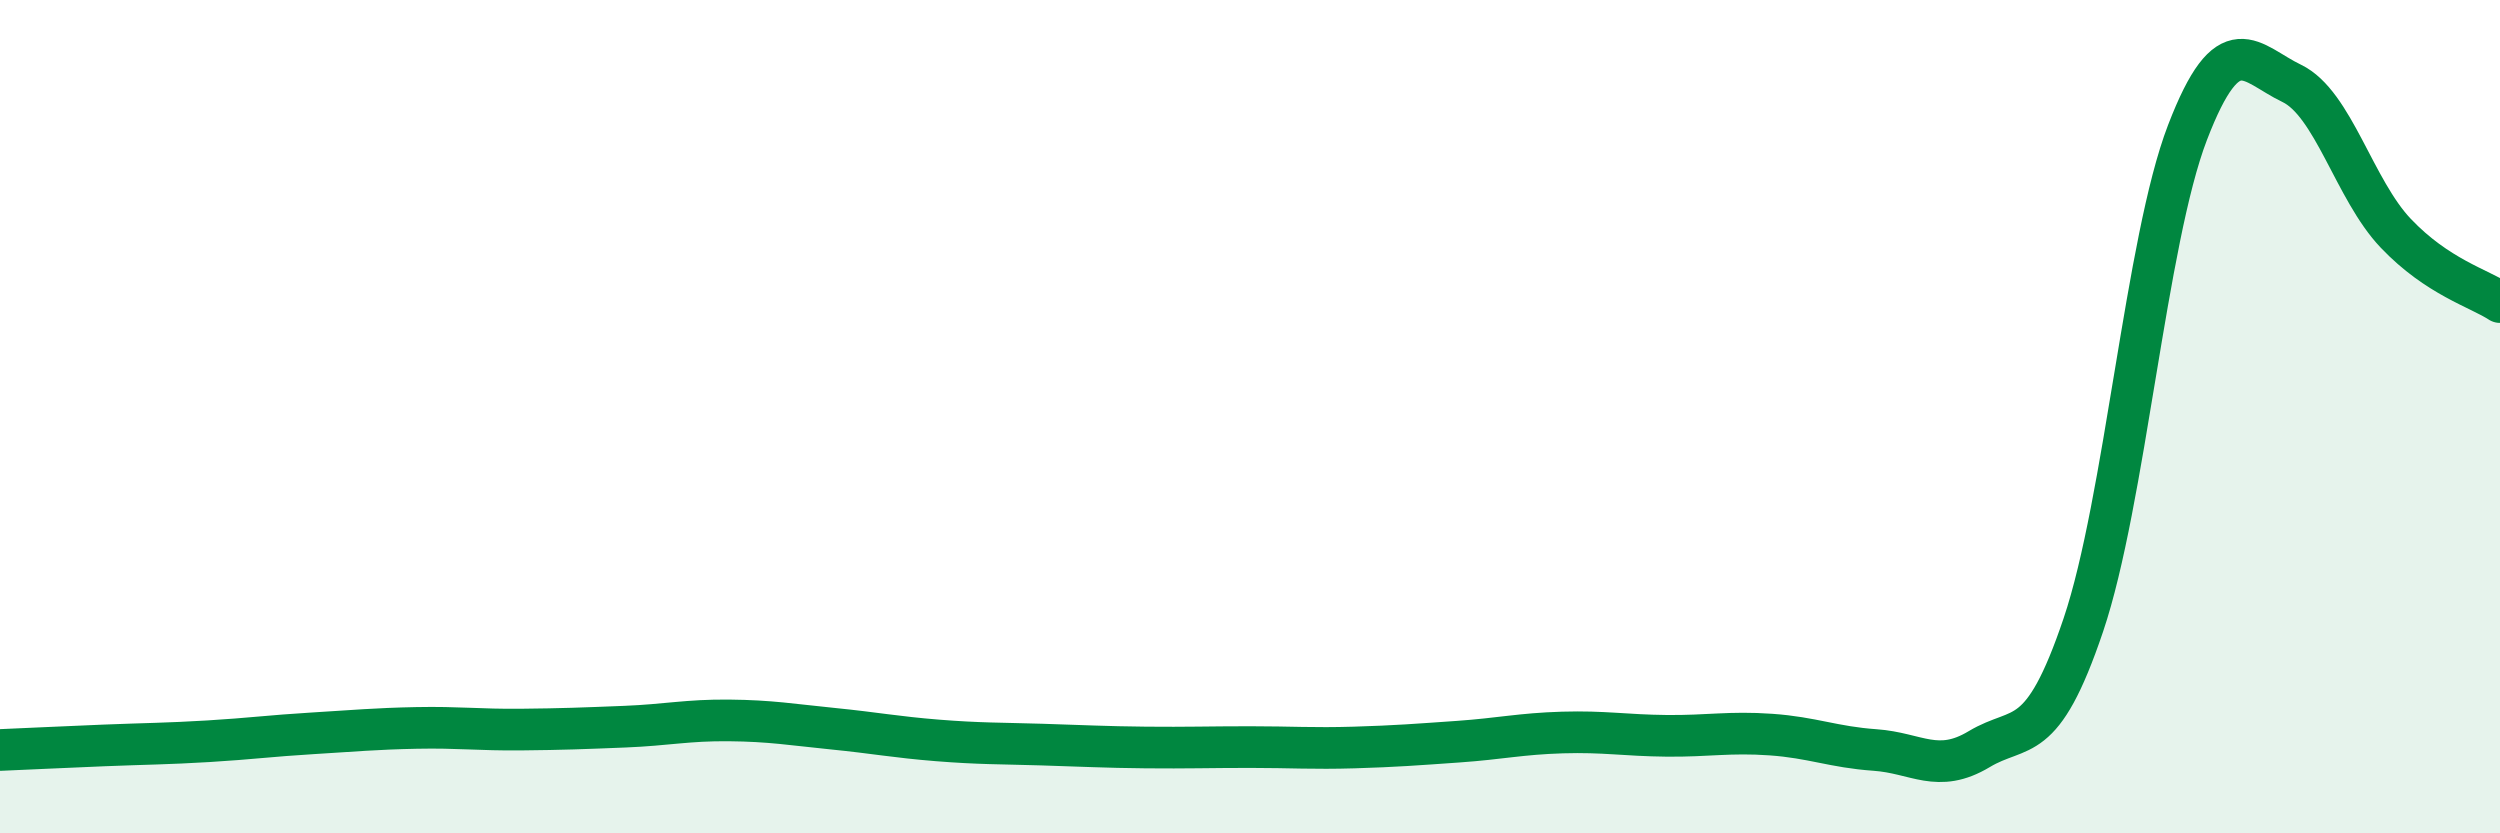
    <svg width="60" height="20" viewBox="0 0 60 20" xmlns="http://www.w3.org/2000/svg">
      <path
        d="M 0,18 C 0.5,17.98 1.5,17.93 2.5,17.89 C 3.5,17.85 4,17.85 5,17.79 C 6,17.73 6.5,17.66 7.5,17.6 C 8.5,17.54 9,17.49 10,17.47 C 11,17.45 11.5,17.52 12.5,17.51 C 13.5,17.5 14,17.48 15,17.44 C 16,17.4 16.5,17.28 17.5,17.29 C 18.5,17.3 19,17.39 20,17.49 C 21,17.59 21.5,17.69 22.5,17.77 C 23.5,17.85 24,17.84 25,17.87 C 26,17.9 26.5,17.93 27.5,17.94 C 28.5,17.95 29,17.93 30,17.93 C 31,17.93 31.5,17.97 32.5,17.94 C 33.5,17.91 34,17.87 35,17.8 C 36,17.73 36.5,17.61 37.5,17.58 C 38.5,17.55 39,17.65 40,17.66 C 41,17.67 41.5,17.56 42.5,17.63 C 43.5,17.7 44,17.93 45,18 C 46,18.07 46.5,18.58 47.5,17.98 C 48.5,17.38 49,17.96 50,15 C 51,12.04 51.5,5.78 52.5,3.18 C 53.5,0.58 54,1.52 55,2 C 56,2.48 56.5,4.55 57.5,5.6 C 58.5,6.65 59.5,6.92 60,7.25L60 20L0 20Z"
        fill="#008740"
        opacity="0.1"
        stroke-linecap="round"
        stroke-linejoin="round"
      />
      <path
        d="M 0,18 C 0.5,17.98 1.5,17.93 2.5,17.89 C 3.5,17.85 4,17.85 5,17.79 C 6,17.73 6.5,17.66 7.5,17.6 C 8.5,17.54 9,17.49 10,17.47 C 11,17.45 11.5,17.52 12.5,17.51 C 13.5,17.5 14,17.48 15,17.44 C 16,17.4 16.5,17.28 17.5,17.29 C 18.5,17.3 19,17.39 20,17.49 C 21,17.59 21.5,17.69 22.5,17.77 C 23.5,17.85 24,17.84 25,17.87 C 26,17.9 26.5,17.93 27.5,17.94 C 28.5,17.95 29,17.93 30,17.93 C 31,17.93 31.5,17.97 32.5,17.94 C 33.5,17.91 34,17.87 35,17.8 C 36,17.73 36.5,17.61 37.5,17.58 C 38.5,17.55 39,17.65 40,17.66 C 41,17.67 41.5,17.56 42.5,17.63 C 43.5,17.7 44,17.93 45,18 C 46,18.07 46.5,18.58 47.5,17.98 C 48.5,17.38 49,17.96 50,15 C 51,12.04 51.5,5.78 52.5,3.18 C 53.5,0.58 54,1.52 55,2 C 56,2.48 56.5,4.55 57.5,5.6 C 58.5,6.65 59.5,6.92 60,7.25"
        stroke="#008740"
        stroke-width="1"
        fill="none"
        stroke-linecap="round"
        stroke-linejoin="round"
      />
    </svg>
  